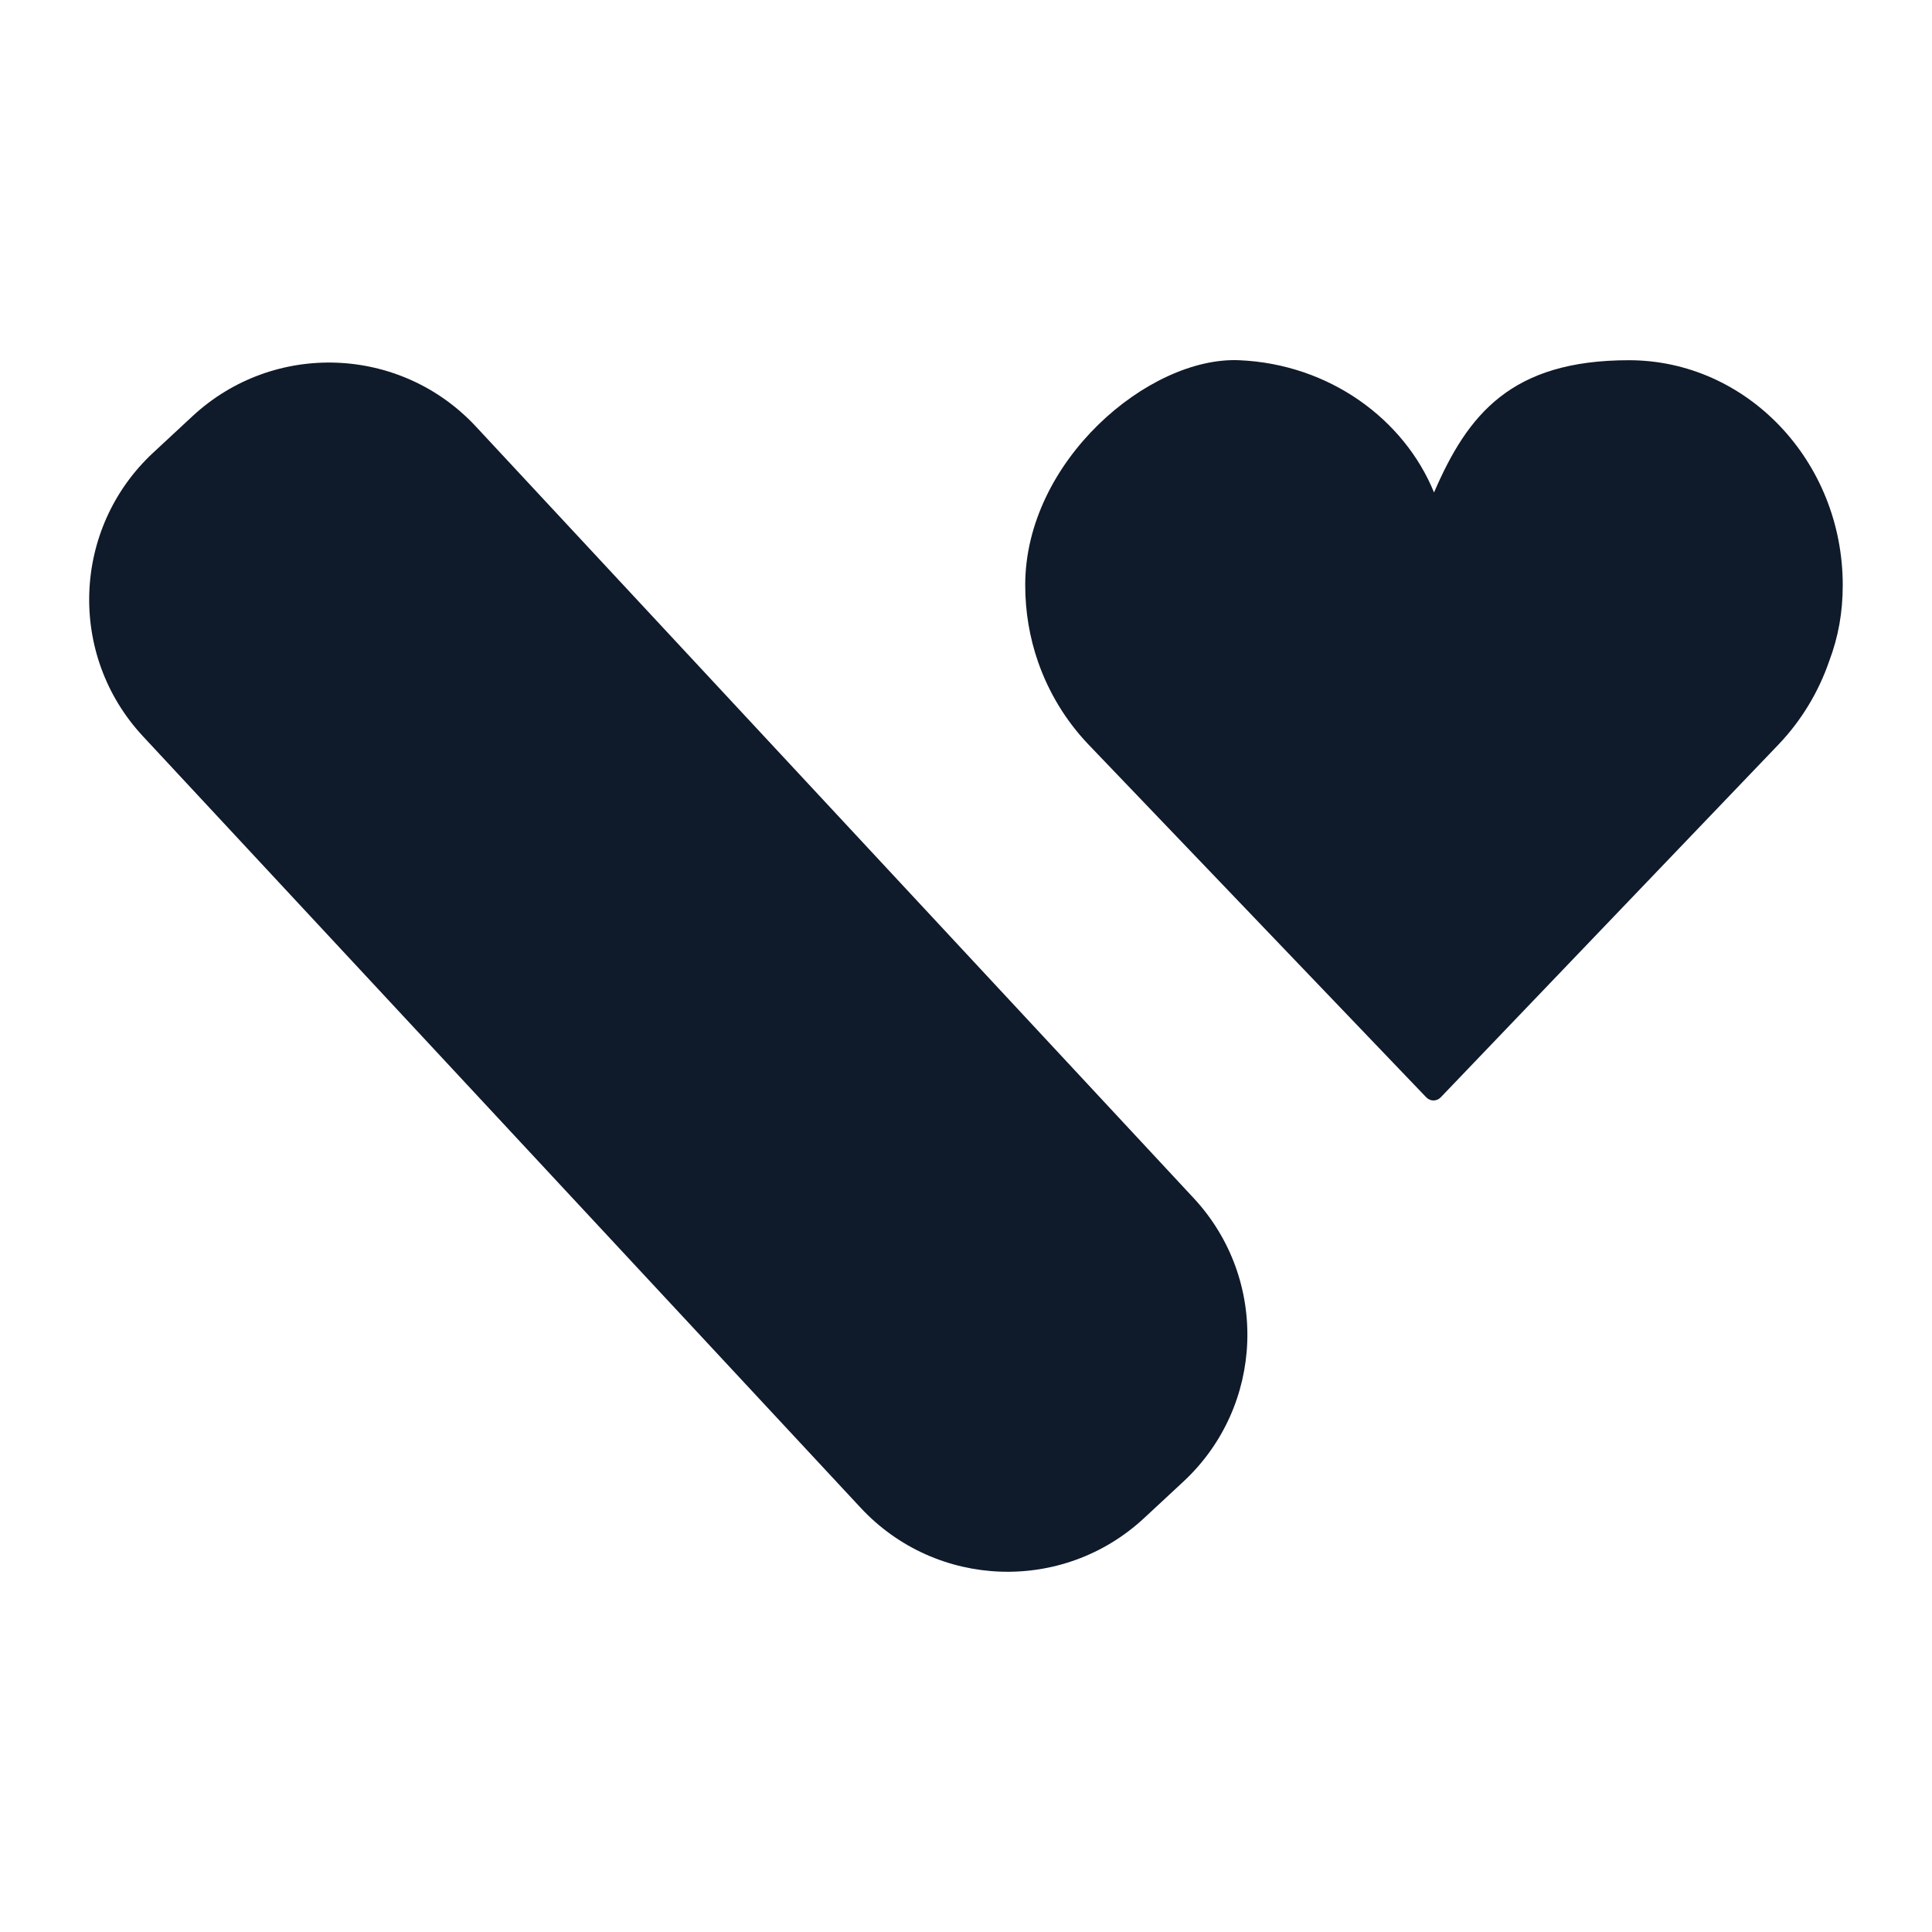 <?xml version="1.0" encoding="UTF-8"?>
<svg id="Layer_1" xmlns="http://www.w3.org/2000/svg" version="1.1" viewBox="0 0 2000 2000">
  <defs>
    <style>
      .st0 {
        fill: #0F1A2A;
      }
    </style>
  </defs>
  <!-- Simplified heart shape -->
  <path class="st0" d="M1907.6,605.7c0-128.4-99.4-232.8-221.4-232.8s-166.9,56.2-201.7,136.9c-30.8-75.6-108.1-132.9-201.7-136.9s-221.5,104.4-221.5,232.8c0,27.7,4.6,54.3,13.1,78.9c11.2,32.4,29,61.4,51.7,85.4l350.3,365.9c2.1,2.2,4.8,3.3,7.5,3.3s5.5-1.1,7.6-3.3l350.3-365.9c22.7-24,40.5-53,51.7-85.4C1903.2,659,1907.6,633.4,1907.6,605.7z"/>
  <path class="st0" d="M492.6,441.5c-78.1-83.9-209.4-88.7-293.4-10.6l-40.7,37.8c-83.9,78.1-88.7,209.4-10.6,293.4l743.1,798.8c78.1,83.9,209.4,88.7,293.4,10.6l40.7-37.8c83.9-78.1,88.7-209.4,10.6-293.4L492.6,441.5z"/>
</svg>